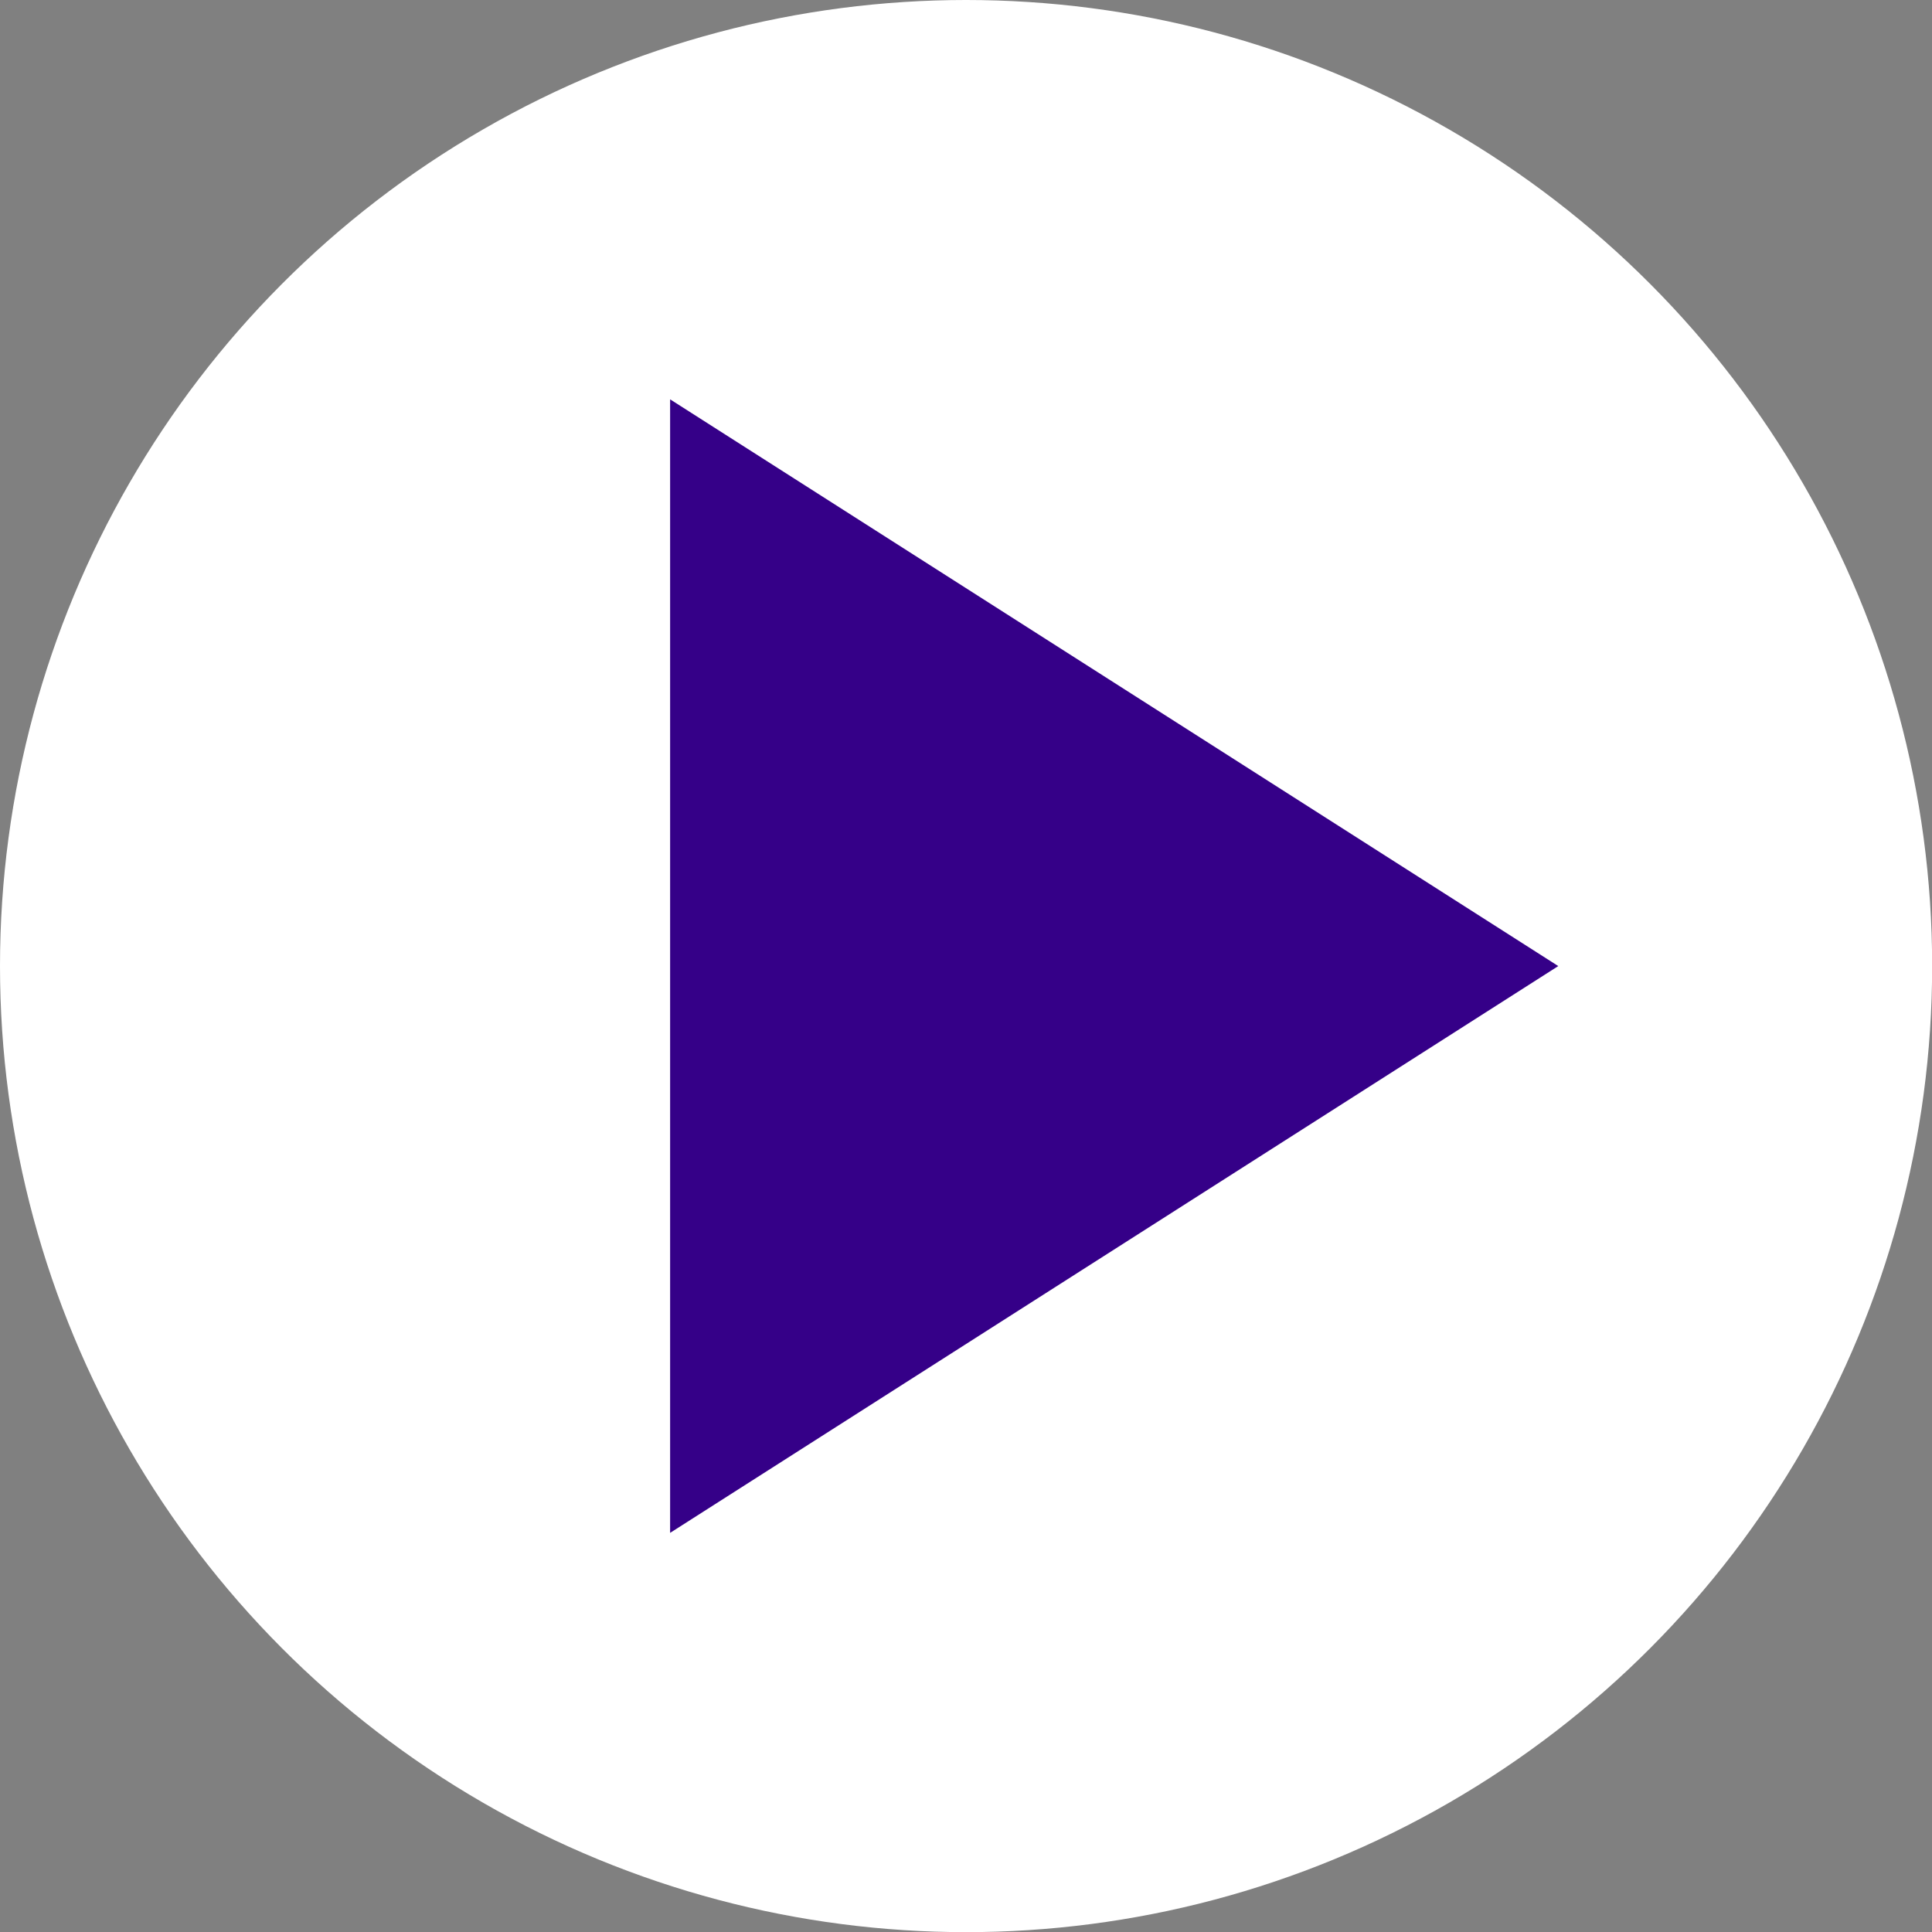 <svg width="27" height="27" viewBox="0 0 27 27" fill="none" xmlns="http://www.w3.org/2000/svg">
<rect x="0" y="0" width="27" height="27" fill="#808080" stroke="none"/>
<circle cx="13.501" cy="13.501" r="13.001" fill="white" stroke="white"/>
<path d="M21.777 13.501L9.365 21.422L9.365 5.581L21.777 13.501Z" fill="#350088"/>
</svg>
